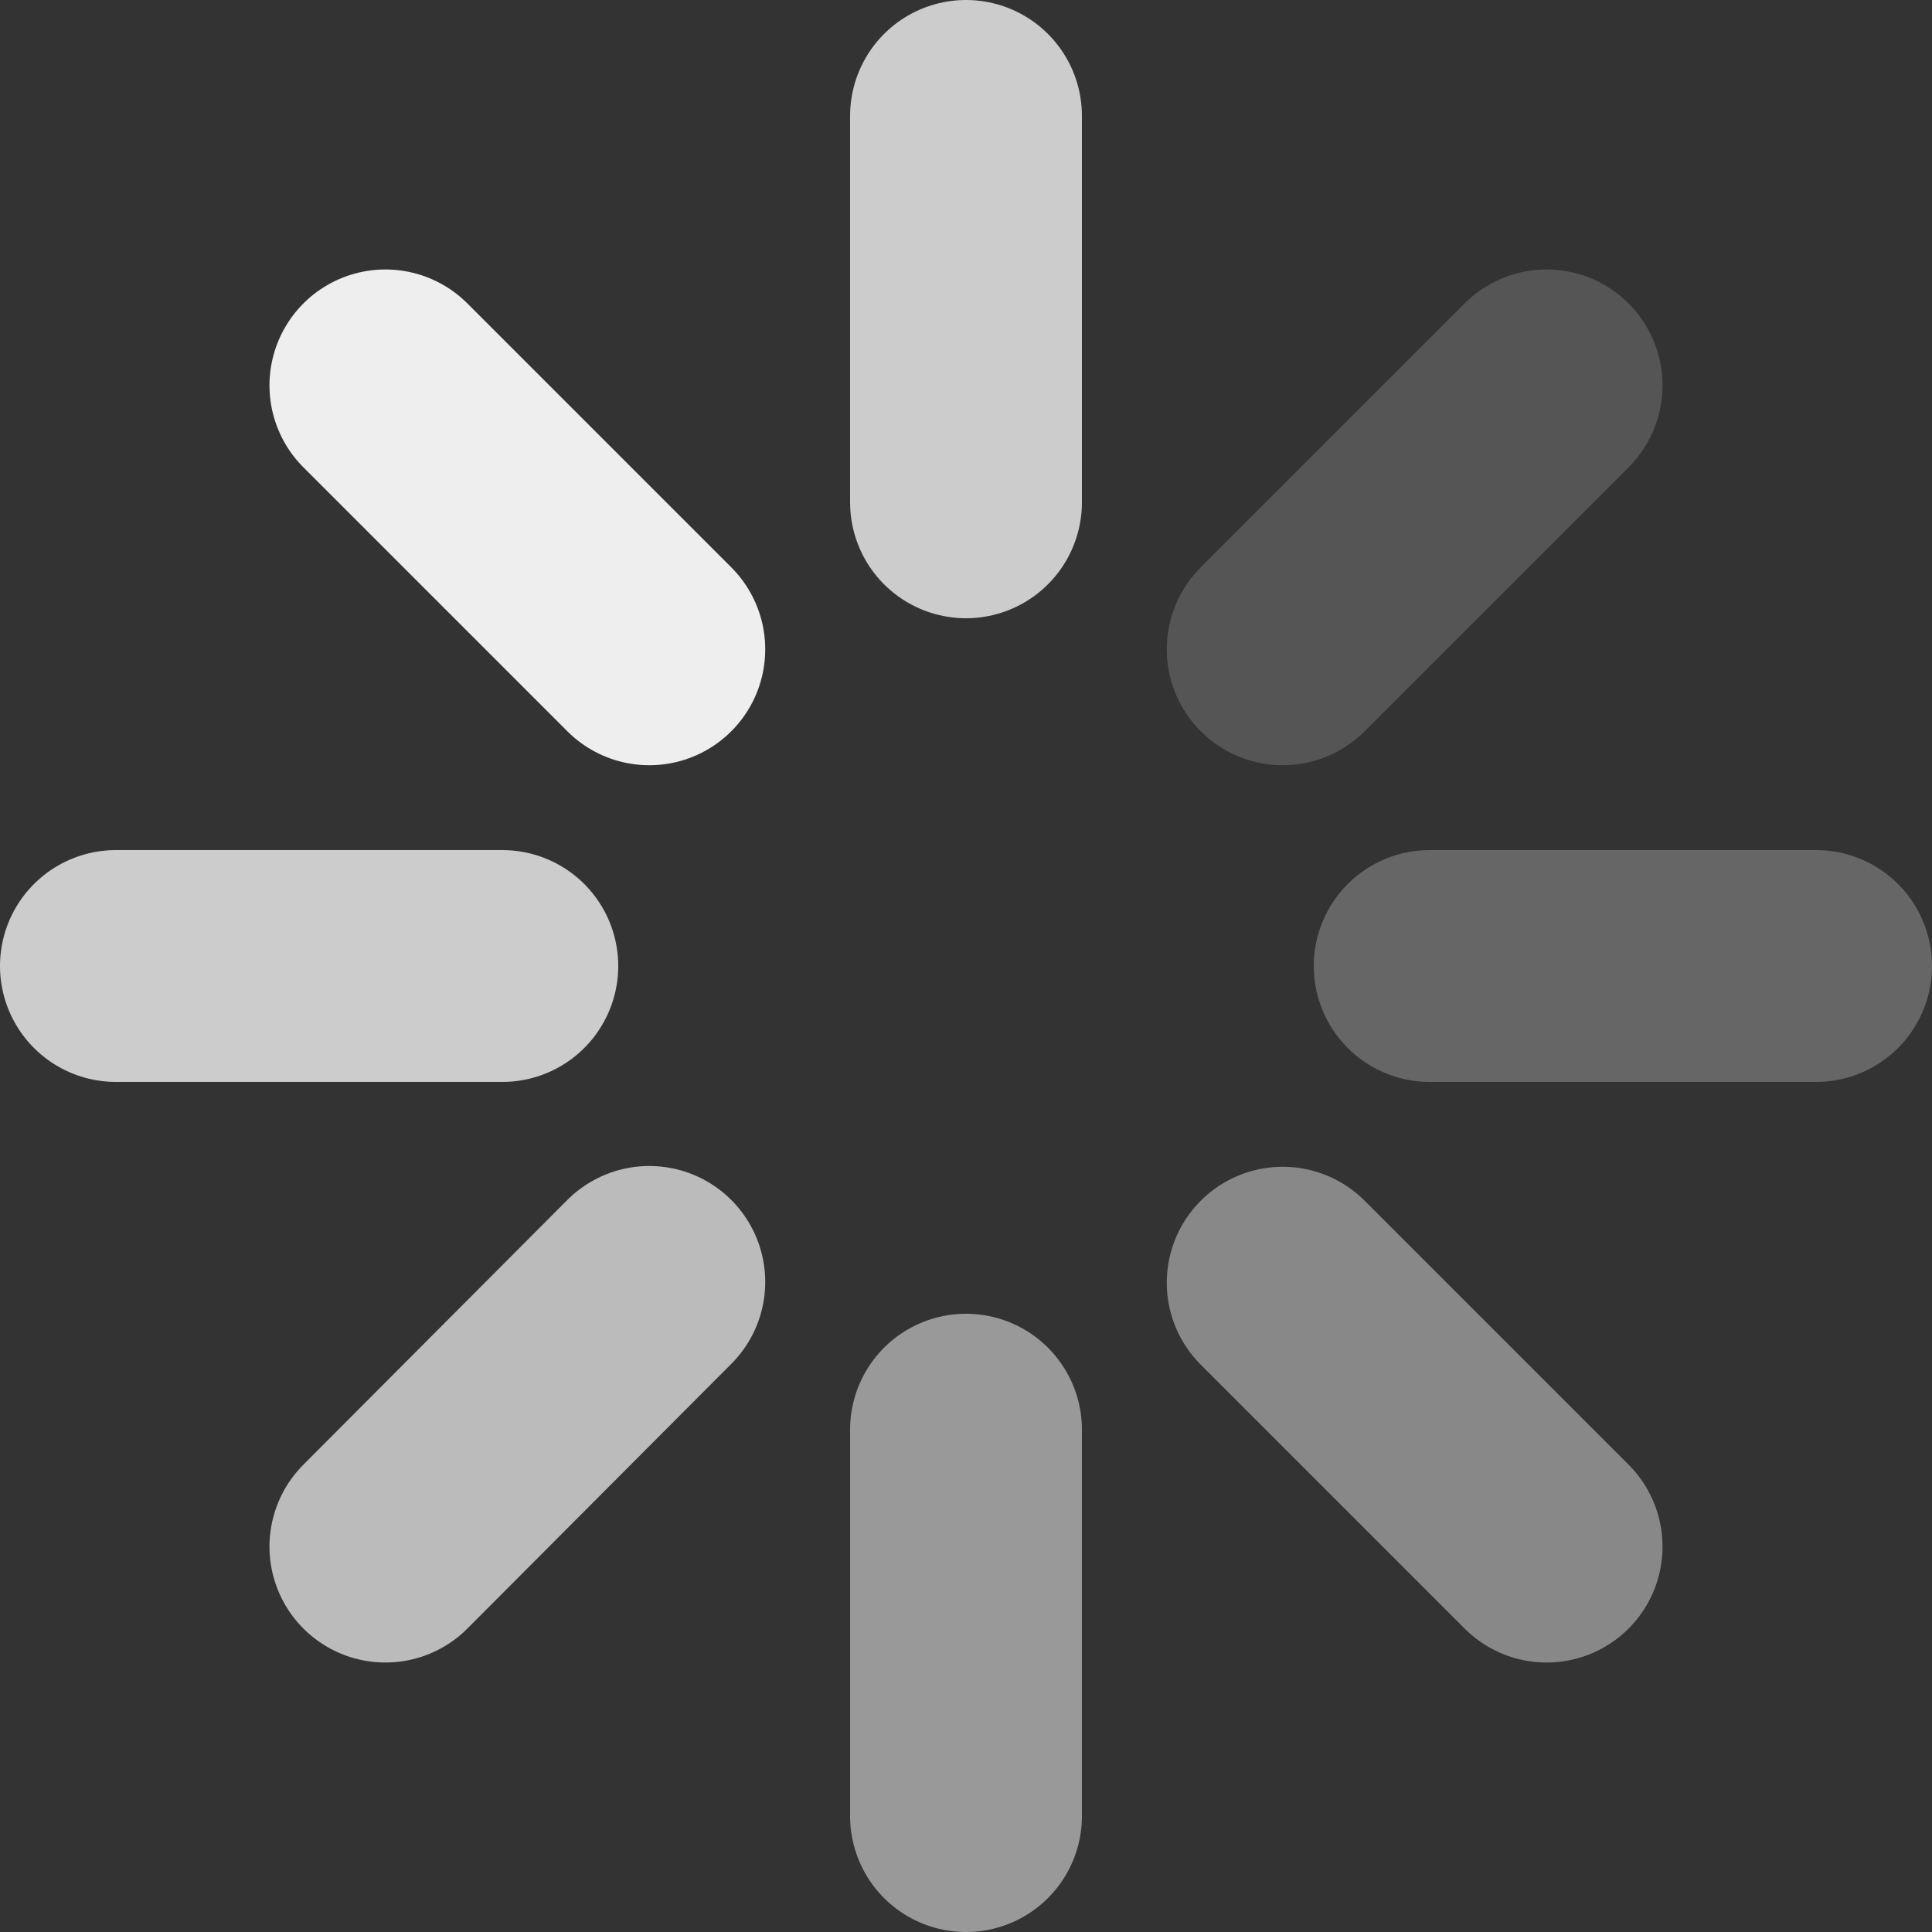 <?xml version="1.0" encoding="utf-8"?>
<svg
    version="1.1"
    xmlns="http://www.w3.org/2000/svg"
    x="0"
    y="0"
    viewBox="0 0 2500 2500"
    xml:space="preserve"
    width="24"
    height="24"
>
        <rect x="0" y="0" width="2500" height="2500" fill="#333333" stroke="none"/>
        <g
            id="spinner"
            stroke-width="300"
            stroke-linejoin="round"
            stroke-linecap="round"
            stroke="#fff"
            fill="none"
        >
            <line
                opacity="0.75"
                x1="1250"
                y1="650"
                x2="1250"
                y2="150"
            />
            <line
                opacity="0.5"
                x1="1250"
                y1="2350"
                x2="1250"
                y2="1850"
            />
            <line
                opacity="0.917"
                x1="840.2"
                y1="840.2"
                x2="498.7"
                y2="498.7"
            />
            <line
                opacity="0.417"
                x1="2001.3"
                y1="2001.3"
                x2="1659.8"
                y2="1659.8"
            />
            <line
                opacity="0.75"
                x1="650"
                y1="1250"
                x2="150"
                y2="1250"
            />
            <line
                opacity="0.25"
                x1="2350"
                y1="1250"
                x2="1850"
                y2="1250"
            />
            <line
                opacity="0.667"
                x1="840.2"
                y1="1658.8"
                x2="498.7"
                y2="2001.3"
            />
            <line
                opacity="0.167"
                x1="2001.3"
                y1="498.7"
                x2="1659.8"
                y2="840.2"
            />
            <animateTransform
                attributeName="transform"
                attributeType="XML"
                type="rotate"
                from="0 1250 1250"
                to="360 1250 1250"
                dur="0.833s"
                calcMode="paced"
                repeatCount="indefinite"
            />
        </g>
    </svg>
